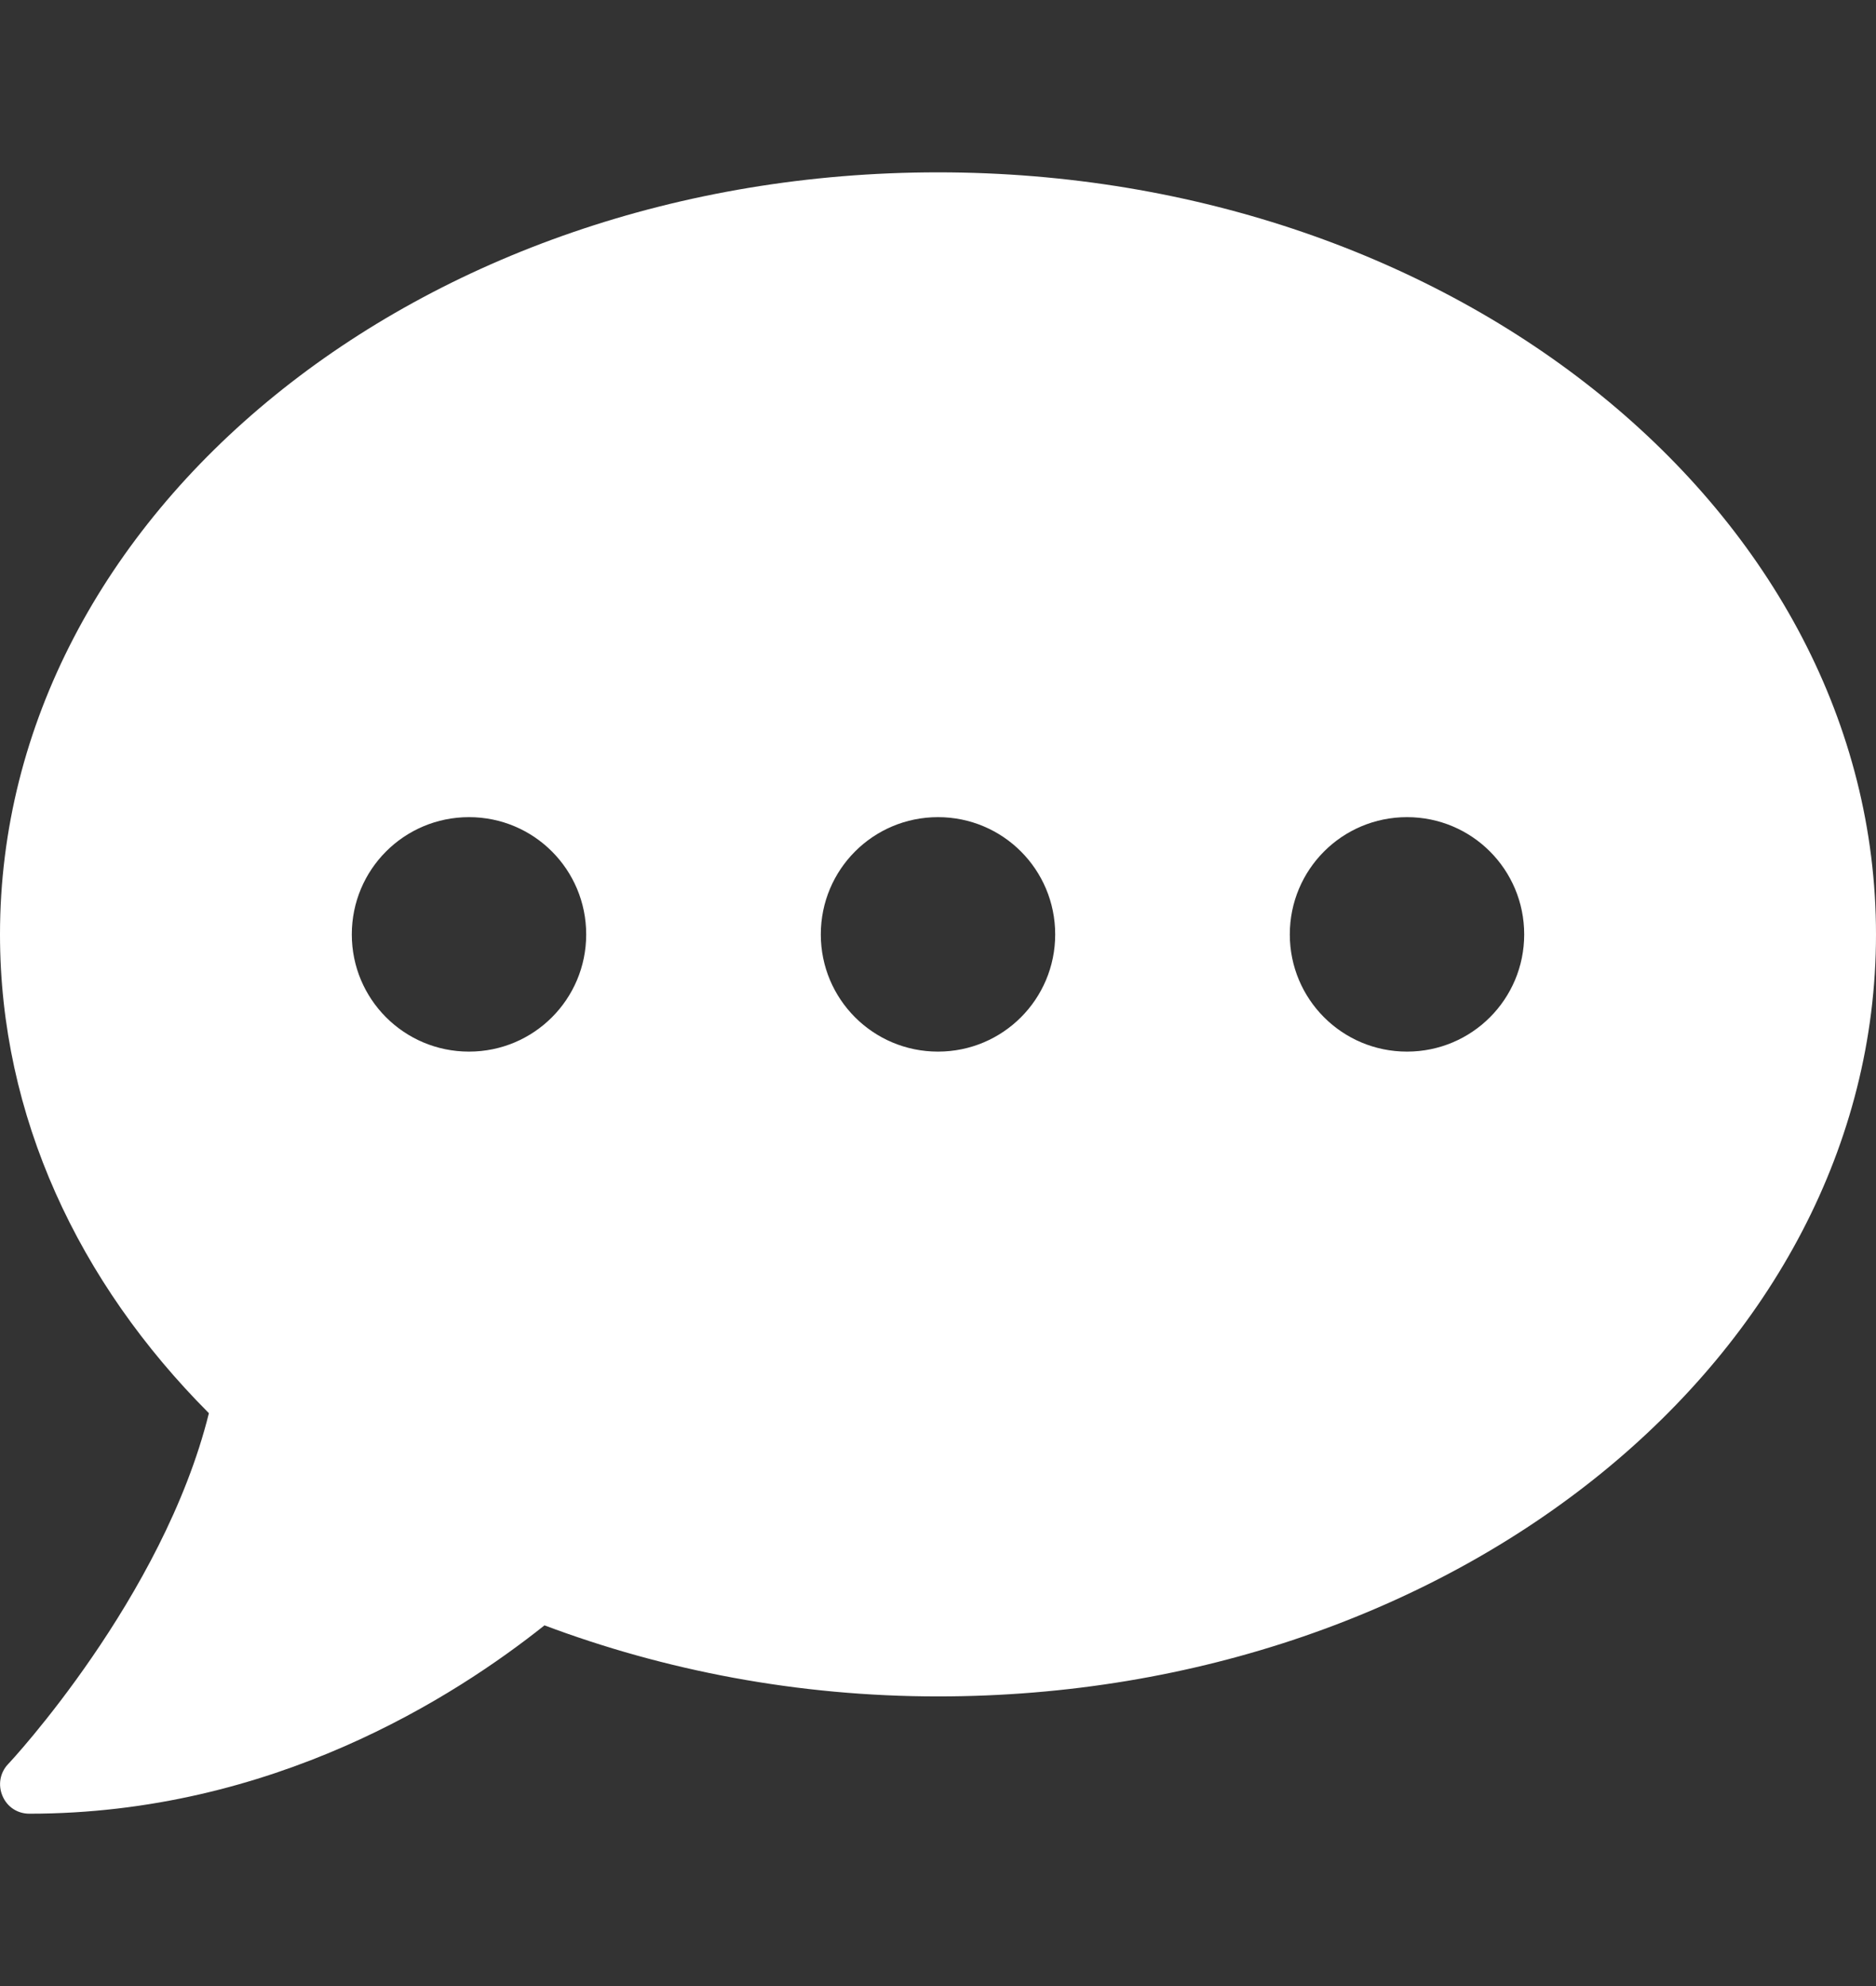 <svg width="17" height="18" viewBox="0 0 17 18" fill="none" xmlns="http://www.w3.org/2000/svg">
<rect x="0" y="0" width="17" height="18" fill="#333333" stroke="none"/>
<g clip-path="url(#clip0_25189_100585)">
<path d="M8.5 1.562C3.805 1.562 0 4.654 0 8.469C0 10.116 0.711 11.623 1.893 12.808C1.478 14.482 0.09 15.973 0.073 15.989C0 16.066 -0.02 16.178 0.023 16.278C0.066 16.378 0.159 16.438 0.266 16.438C2.467 16.438 4.117 15.382 4.934 14.731C6.02 15.139 7.225 15.375 8.5 15.375C13.195 15.375 17 12.284 17 8.469C17 4.654 13.195 1.562 8.5 1.562ZM4.25 9.531C3.662 9.531 3.188 9.056 3.188 8.469C3.188 7.881 3.662 7.406 4.25 7.406C4.838 7.406 5.312 7.881 5.312 8.469C5.312 9.056 4.838 9.531 4.25 9.531ZM8.5 9.531C7.912 9.531 7.438 9.056 7.438 8.469C7.438 7.881 7.912 7.406 8.5 7.406C9.088 7.406 9.562 7.881 9.562 8.469C9.562 9.056 9.088 9.531 8.5 9.531ZM12.75 9.531C12.162 9.531 11.688 9.056 11.688 8.469C11.688 7.881 12.162 7.406 12.75 7.406C13.338 7.406 13.812 7.881 13.812 8.469C13.812 9.056 13.338 9.531 12.75 9.531Z" fill="white"/>
</g>
<defs>
<clipPath id="clip0_25189_100585">
<rect width="17" height="17" fill="white" transform="translate(0 0.5)"/>
</clipPath>
</defs>
</svg>
